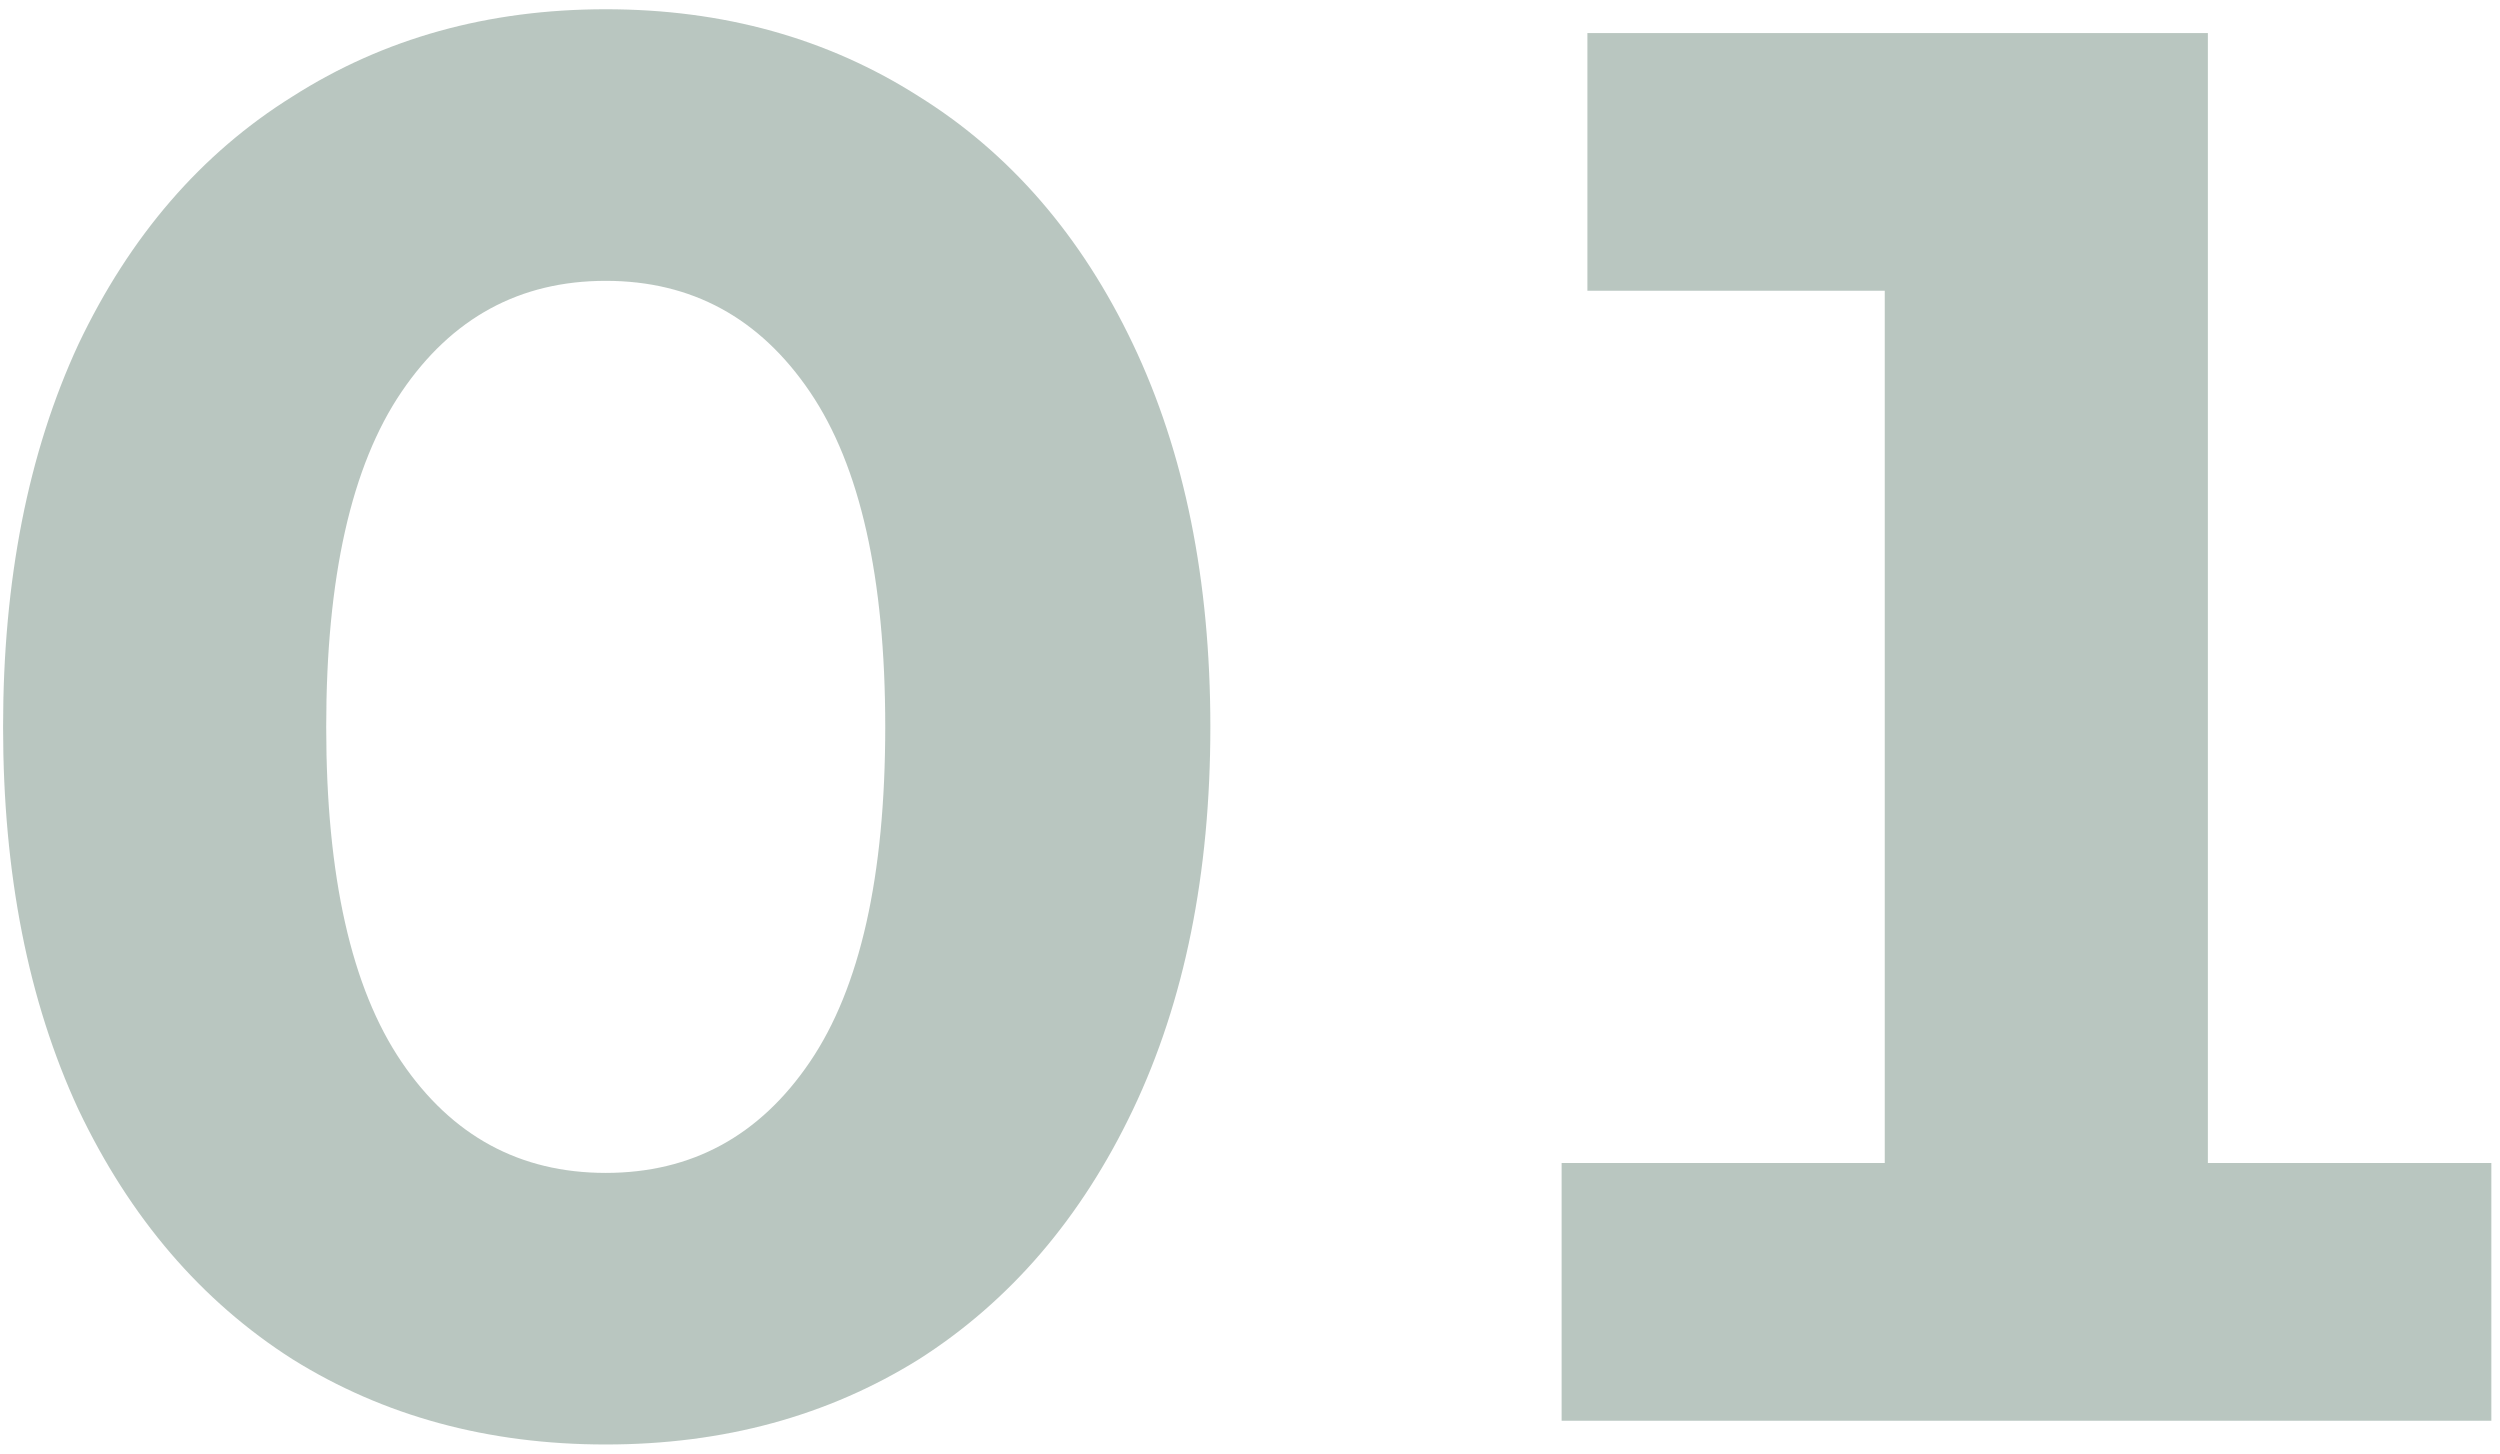 <?xml version="1.0" encoding="UTF-8"?> <svg xmlns="http://www.w3.org/2000/svg" width="227" height="132" viewBox="0 0 227 132" fill="none"> <path d="M55 131.16C44.32 131.16 34.84 128.58 26.56 123.42C18.28 118.14 11.8 110.58 7.12 100.74C2.56 90.9 0.28 79.32 0.28 66C0.28 52.68 2.56 41.1 7.12 31.26C11.8 21.42 18.28 13.92 26.56 8.76C34.84 3.48 44.32 0.84 55 0.84C65.68 0.84 75.16 3.48 83.44 8.76C91.72 13.92 98.2 21.42 102.88 31.26C107.56 41.1 109.9 52.68 109.9 66C109.9 79.32 107.56 90.9 102.88 100.74C98.2 110.58 91.72 118.14 83.44 123.42C75.16 128.58 65.68 131.16 55 131.16ZM55 106.5C62.8 106.5 68.98 103.14 73.54 96.42C78.1 89.7 80.38 79.56 80.38 66C80.38 52.44 78.1 42.3 73.54 35.58C68.98 28.86 62.8 25.5 55 25.5C47.2 25.5 41.02 28.86 36.46 35.58C31.9 42.3 29.62 52.44 29.62 66C29.62 79.56 31.9 89.7 36.46 96.42C41.02 103.14 47.2 106.5 55 106.5ZM226.215 105.6V129H141.795V105.6H171.135V26.4H144.135V3H200.475V105.6H226.215Z" fill="#17412D" fill-opacity="0.3"></path> </svg> 